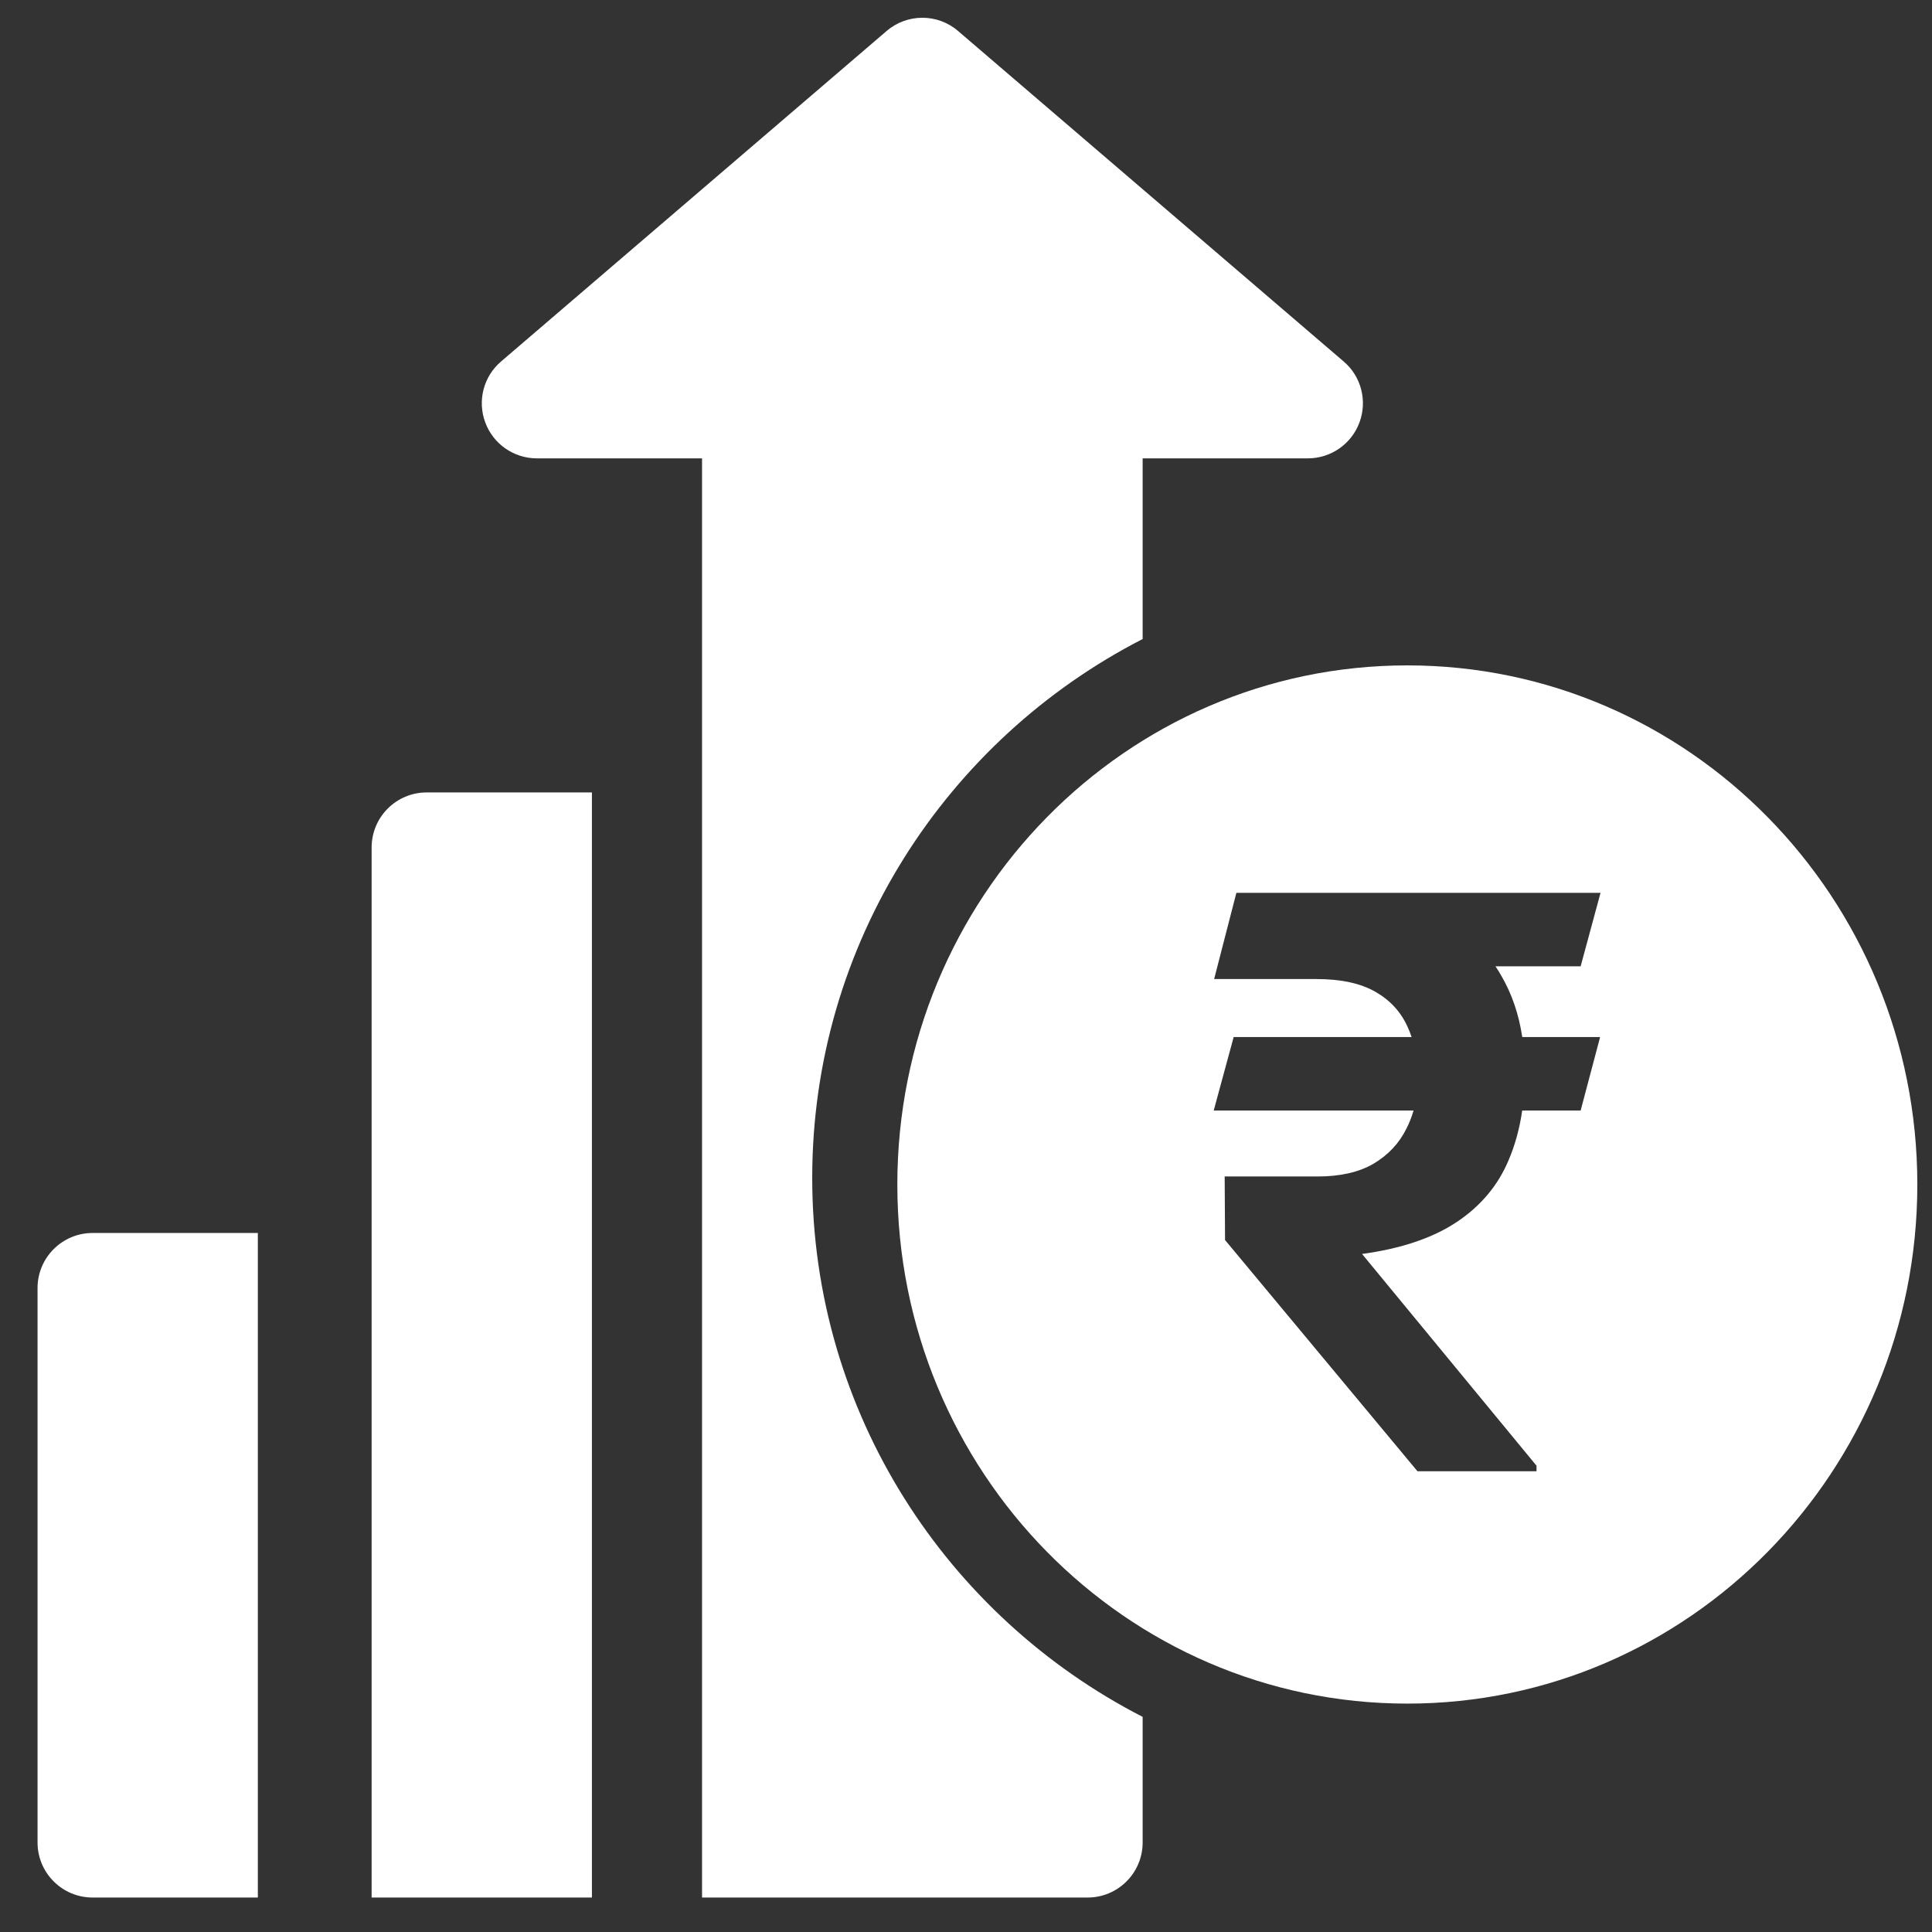 <svg width="37" height="37" viewBox="0 0 37 37" fill="none" xmlns="http://www.w3.org/2000/svg">
<rect x="0" y="0" width="37" height="37" fill="#333333" stroke="none"/>
<g clip-path="url(#clip0_5458_9048)">
<path fill-rule="evenodd" clip-rule="evenodd" d="M26.952 32.626C32.346 32.626 36.719 28.175 36.719 22.685C36.719 17.194 32.346 12.743 26.952 12.743C21.558 12.743 17.185 17.194 17.185 22.685C17.185 28.175 21.558 32.626 26.952 32.626ZM30.271 21.268L30.644 19.861H29.153C29.087 19.422 28.953 19.032 28.753 18.689C28.718 18.626 28.68 18.565 28.64 18.506H30.271L30.652 17.099H23.678L23.252 18.75H25.21C25.679 18.75 26.055 18.831 26.339 18.993C26.623 19.155 26.83 19.381 26.959 19.67C26.987 19.732 27.012 19.795 27.034 19.861H23.626L23.244 21.268H27.071C27.037 21.387 26.992 21.502 26.937 21.61C26.797 21.895 26.586 22.12 26.302 22.288C26.023 22.45 25.666 22.531 25.233 22.531H23.454L23.461 23.748L27.146 28.176H29.426V28.07L26.085 24.015C26.832 23.913 27.435 23.71 27.894 23.406C28.352 23.102 28.684 22.709 28.888 22.227C29.014 21.934 29.102 21.614 29.152 21.268H30.271Z" fill="white"/>
<path d="M1.774 23.613C1.191 23.613 0.719 24.085 0.719 24.668V35.285C0.719 35.868 1.191 36.34 1.774 36.34H4.938V23.613H1.774Z" fill="white"/>
<path d="M25.733 6.923L18.35 0.595C17.957 0.255 17.372 0.255 16.978 0.595L9.596 6.923C9.26 7.209 9.139 7.675 9.293 8.089C9.445 8.503 9.84 8.778 10.281 8.778H13.445C13.445 17.896 13.445 27.221 13.445 36.34C16.163 36.34 18.041 36.34 20.828 36.34C21.411 36.34 21.883 35.868 21.883 35.285V32.88C18.132 30.955 15.555 27.056 15.555 22.559C15.555 18.061 18.132 14.163 21.883 12.238V8.778H25.047C25.489 8.778 25.883 8.503 26.036 8.089C26.189 7.675 26.069 7.209 25.733 6.923Z" fill="white"/>
<path d="M8.172 15.176C7.589 15.176 7.117 15.648 7.117 16.231V23.614V36.34C8.658 36.34 9.84 36.34 11.336 36.34V15.176H8.172Z" fill="white"/>
</g>
<defs>
<clipPath id="clip0_5458_9048">
<rect width="36" height="36" fill="white" transform="translate(0.719 0.34)"/>
</clipPath>
</defs>
</svg>
